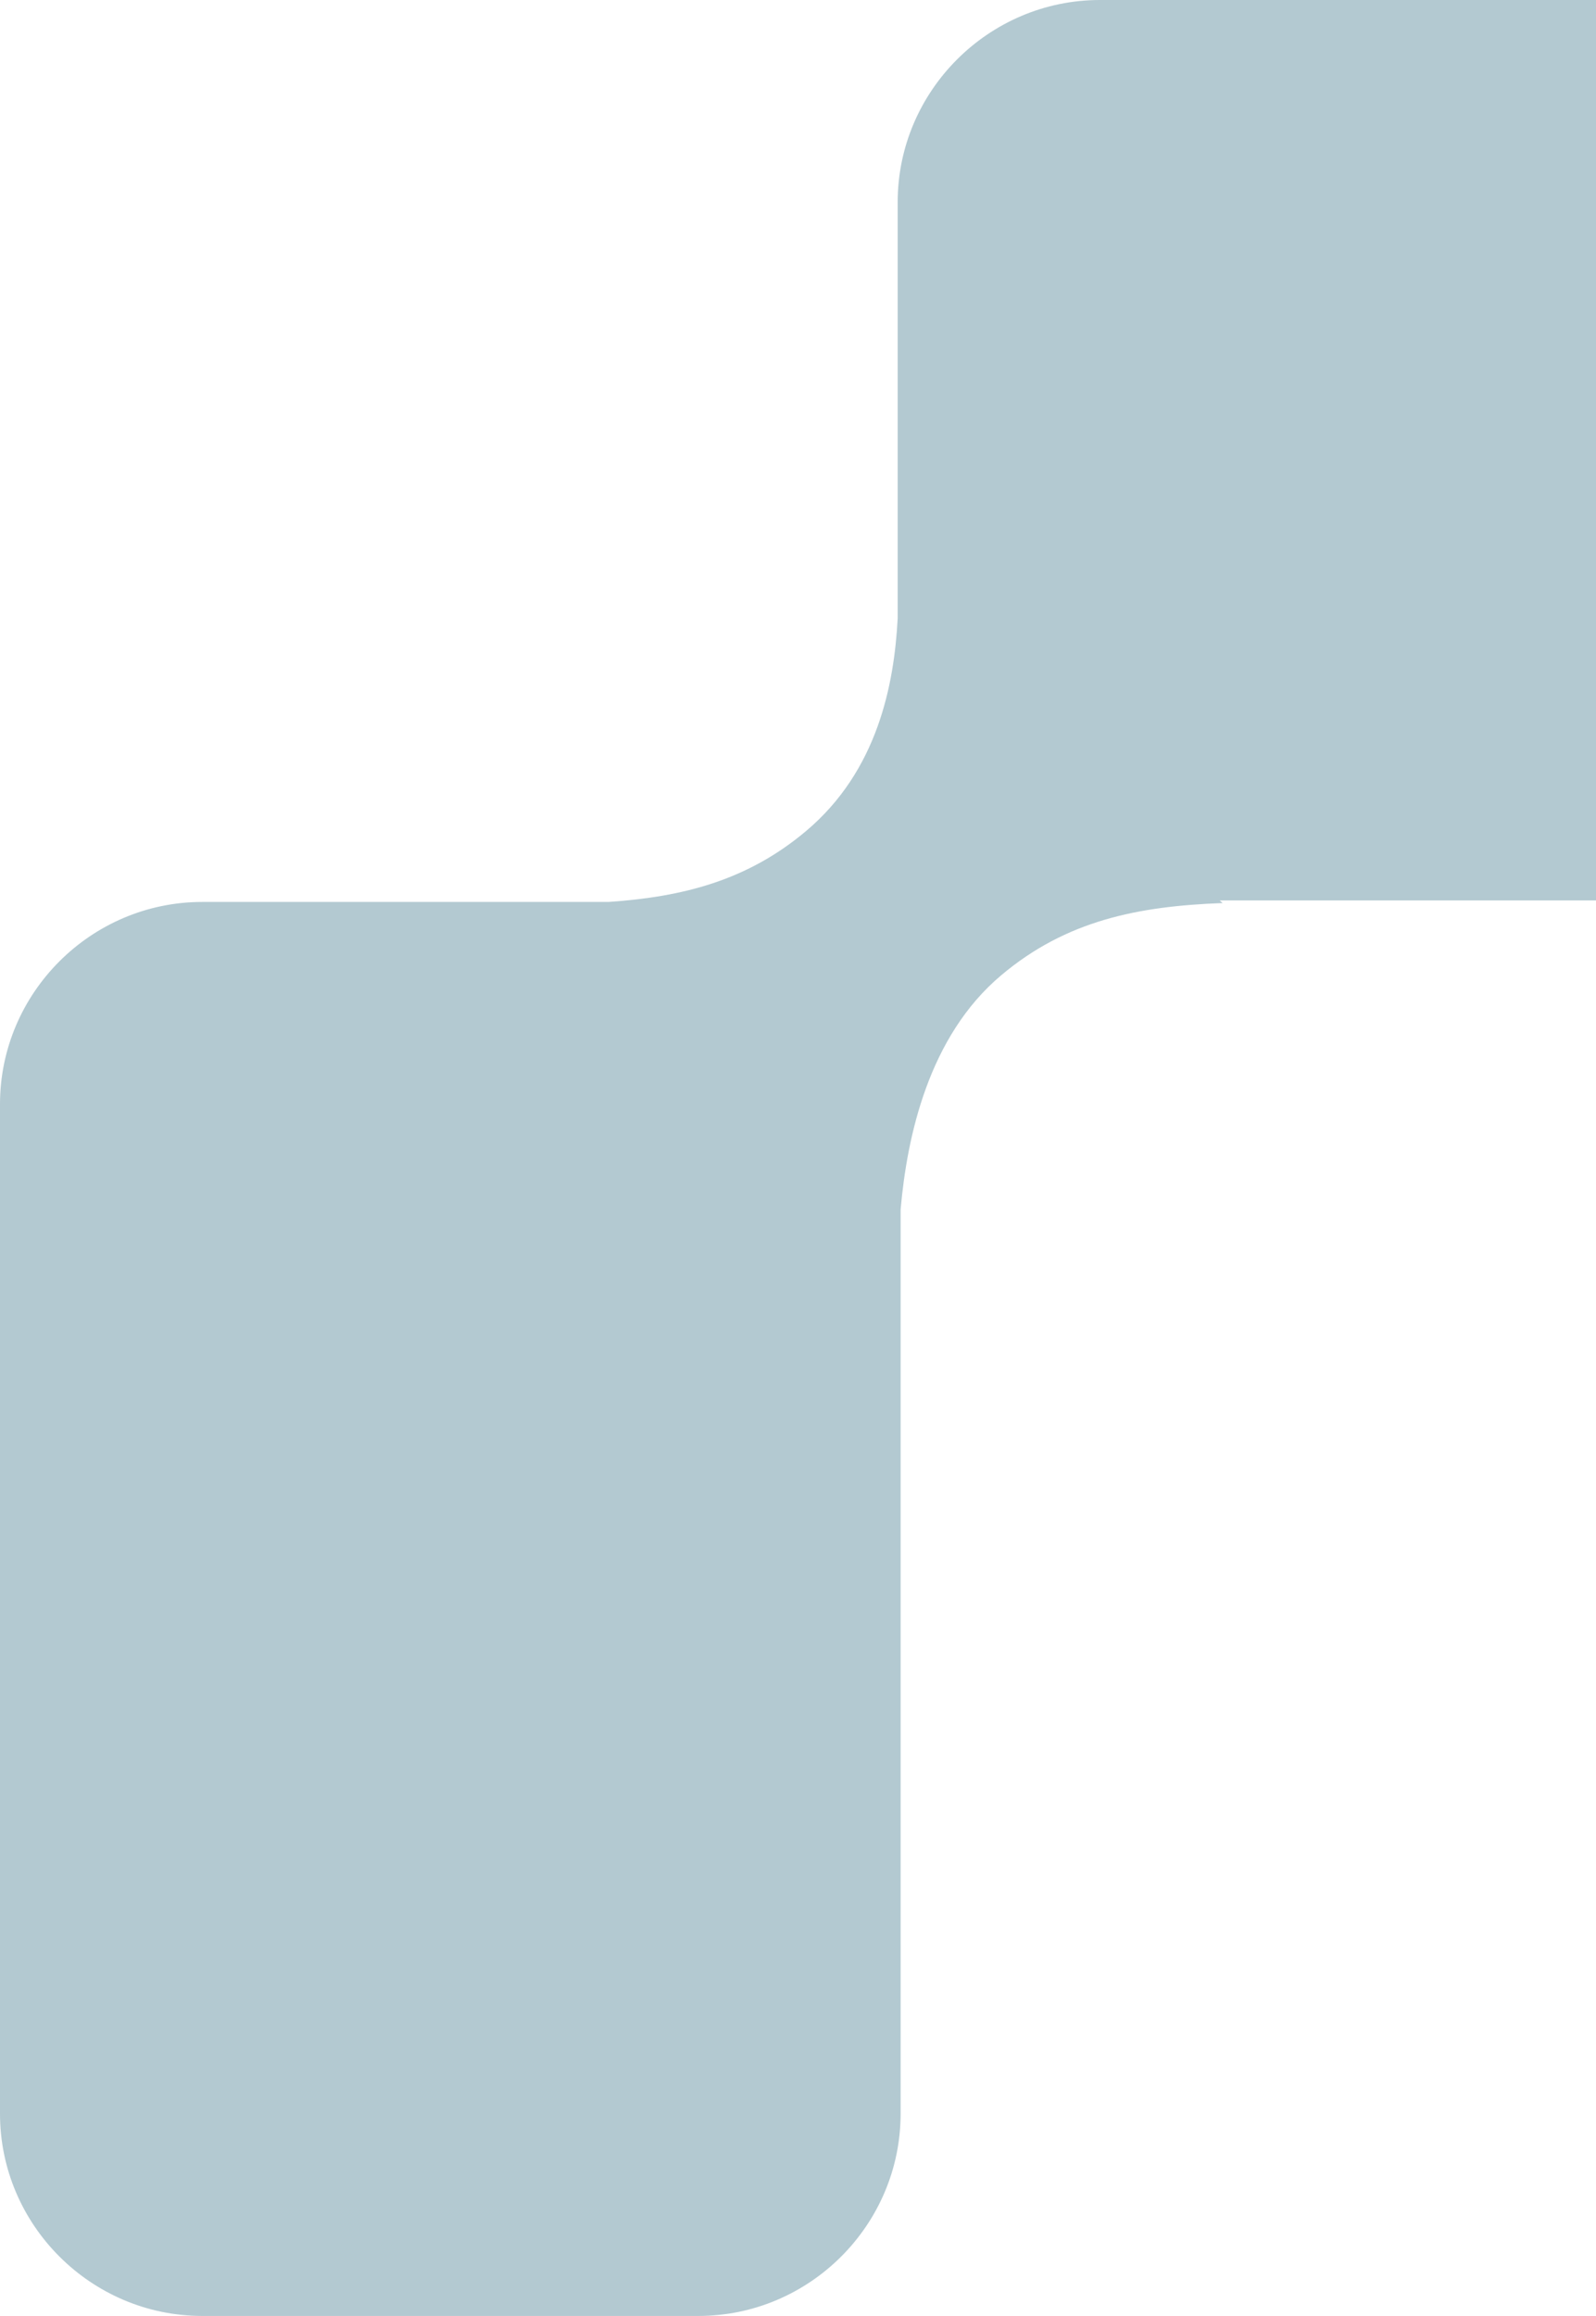 <svg width="497" height="721" viewBox="0 0 497 721" fill="none" xmlns="http://www.w3.org/2000/svg">
<path fill-rule="evenodd" clip-rule="evenodd" d="M497 0H342.53C307.899 0 279.539 28.313 279.539 62.957V192.525C278.467 212.996 273.363 239.892 251.052 258.695C232.713 274.158 212.608 279.229 189.51 280.804H62.992C28.36 280.804 0 309.117 0 343.761V658.074C0 692.687 28.329 721.032 62.992 721.032H217.461C252.092 721.032 280.453 692.718 280.453 658.074V376.578C282.438 353.87 289.15 322.66 311.775 303.637C332.069 286.536 354.442 282.126 380.722 281.15L379.809 280.331H497" fill="#B3C9D1"/>
</svg>

